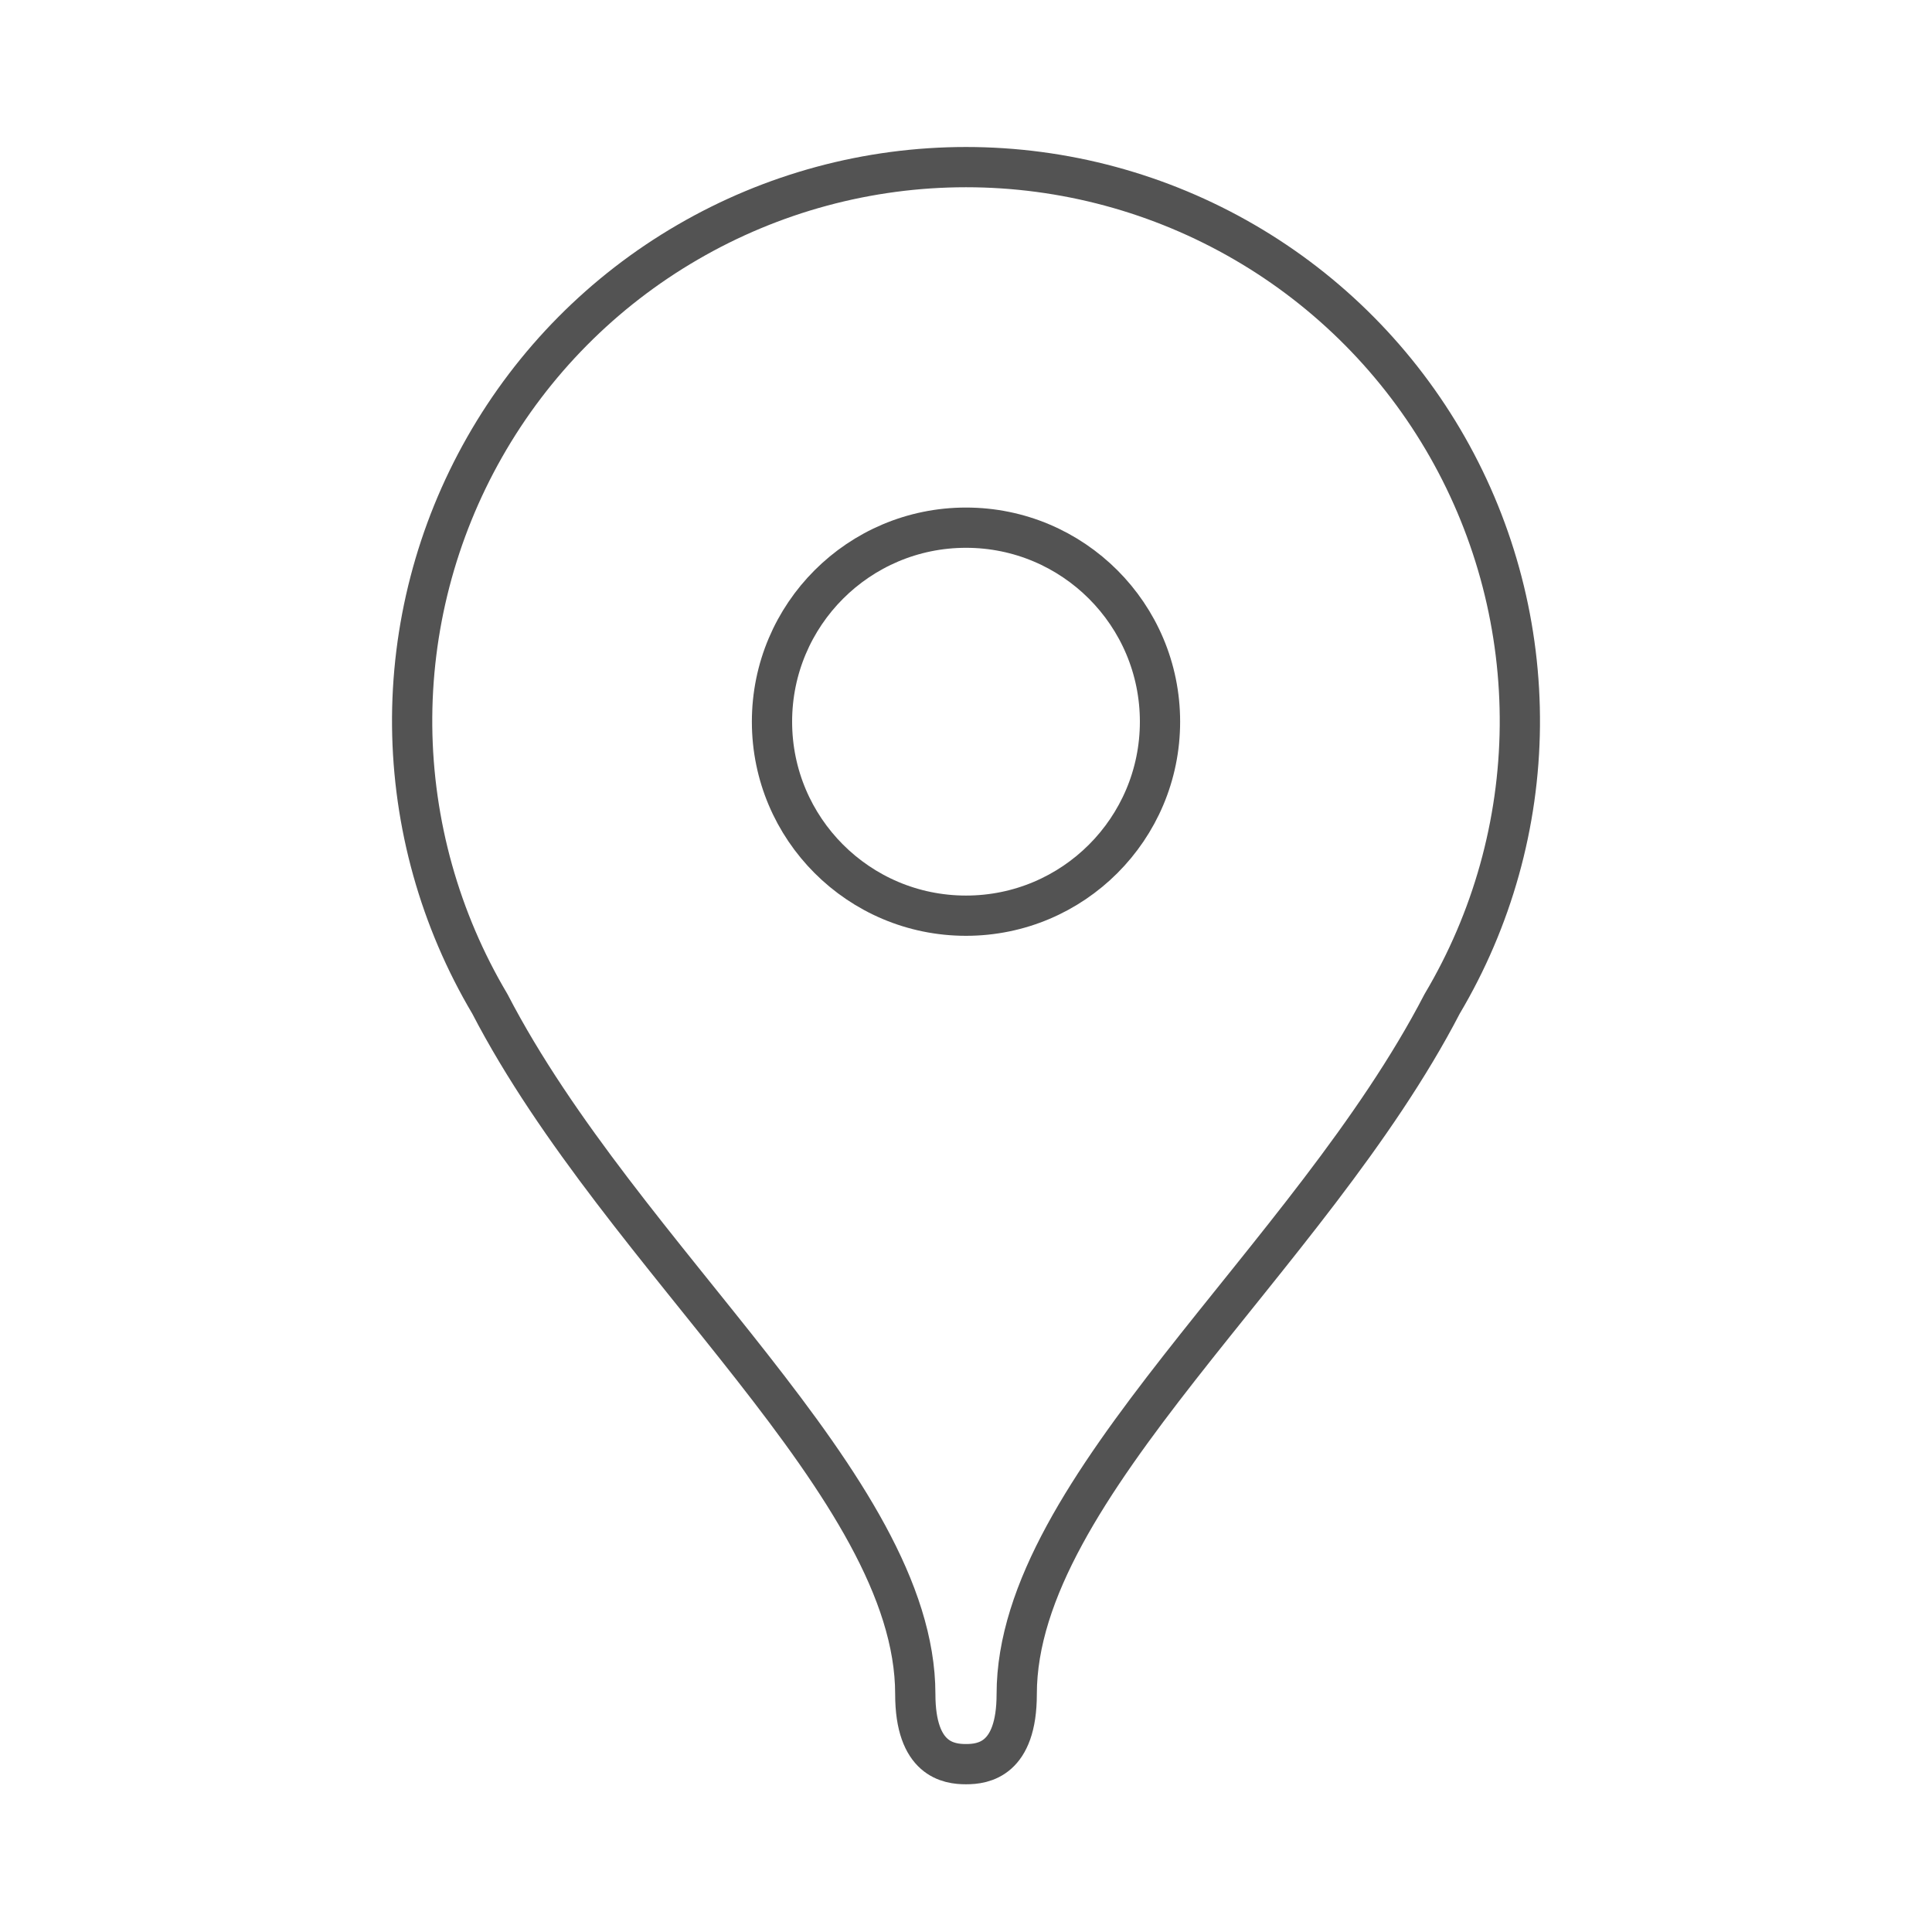 <?xml version="1.0" encoding="UTF-8"?> <svg xmlns="http://www.w3.org/2000/svg" width="24" height="24" viewBox="0 0 24 24" fill="none"><path d="M12 11.375C13.331 11.375 14.41 10.296 14.41 8.965C14.41 7.634 13.331 6.555 12 6.555C10.669 6.555 9.59 7.634 9.59 8.965C9.59 10.296 10.669 11.375 12 11.375Z" stroke="#535353" stroke-width="0.5" stroke-linecap="round" stroke-linejoin="round"></path><path d="M12 21.915C12.215 21.915 12.63 21.86 12.63 21.045C12.63 18.475 16.265 15.655 17.915 12.47C18.536 11.425 18.869 10.235 18.88 9.02C18.891 7.805 18.581 6.609 17.98 5.553C17.379 4.497 16.509 3.619 15.459 3.009C14.408 2.398 13.215 2.076 12 2.076C10.785 2.076 9.592 2.398 8.542 3.009C7.491 3.619 6.622 4.497 6.021 5.553C5.42 6.609 5.109 7.805 5.12 9.02C5.132 10.235 5.465 11.425 6.085 12.47C7.735 15.655 11.37 18.47 11.37 21.045C11.37 21.86 11.785 21.915 12 21.915Z" stroke="#535353" stroke-width="0.5" stroke-linecap="round" stroke-linejoin="round"></path></svg> 